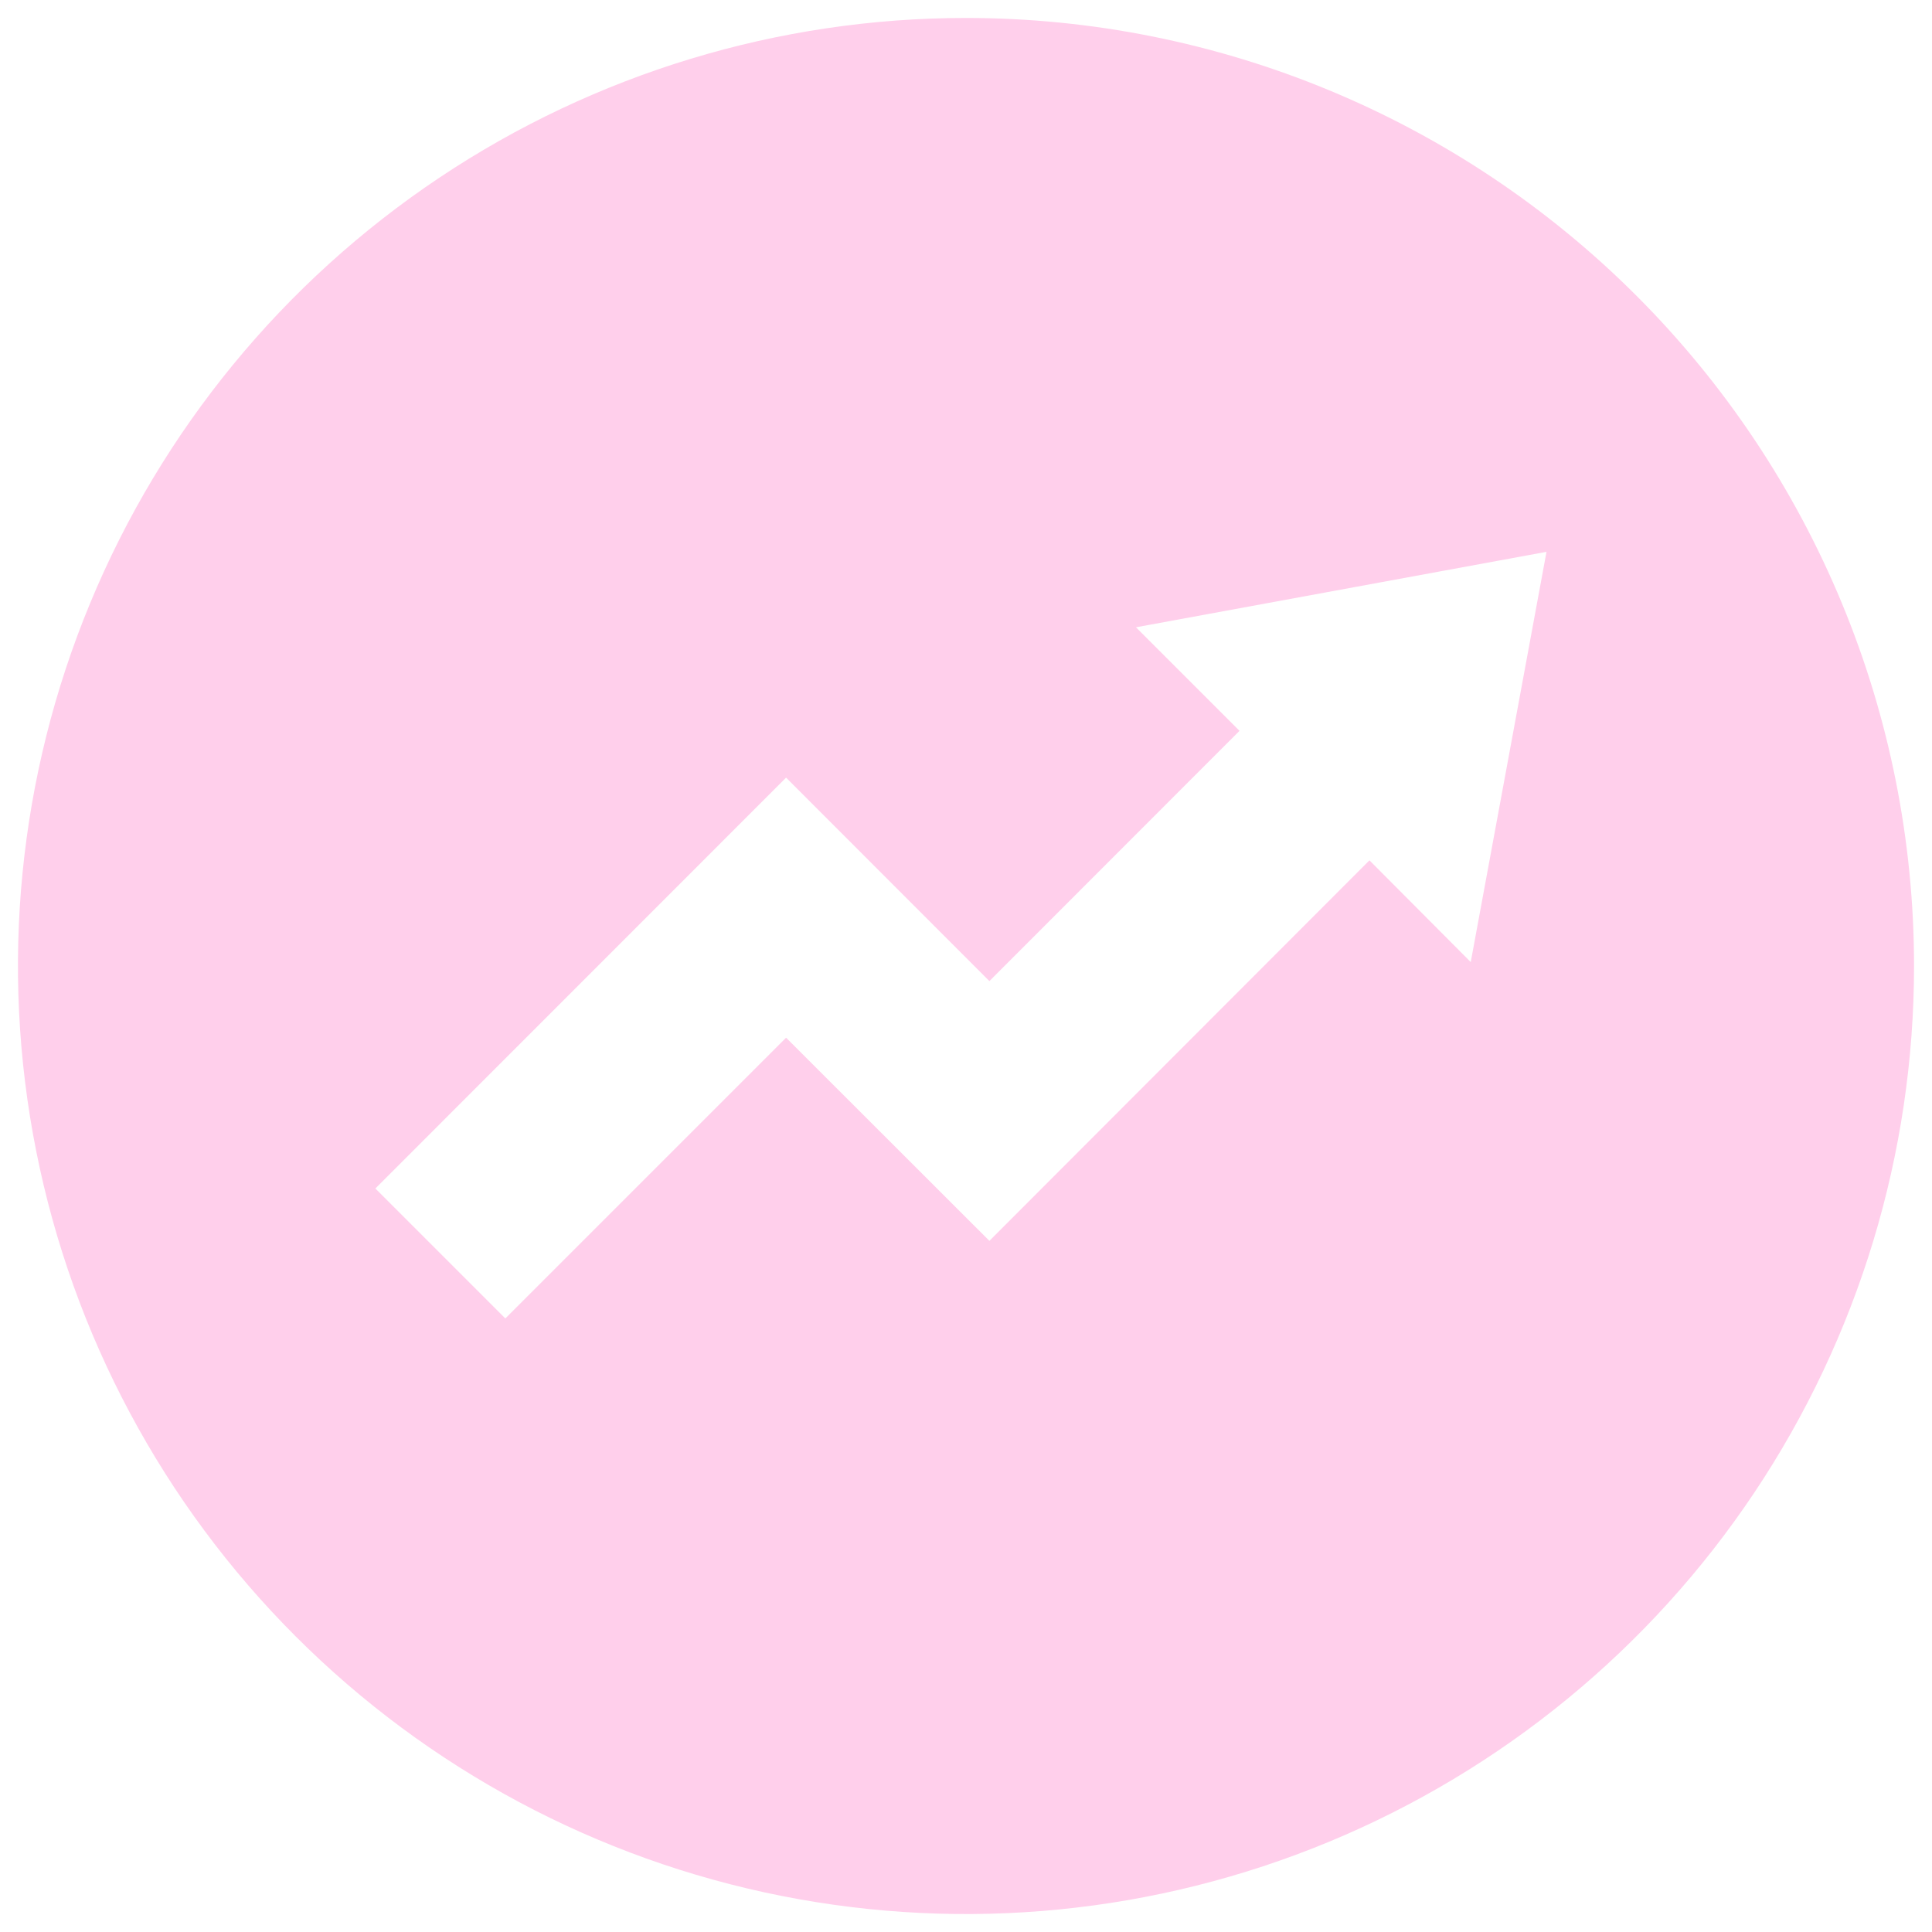 <svg width="128" height="128" viewBox="0 0 128 128" fill="none" xmlns="http://www.w3.org/2000/svg">
<g clip-path="url(#clip0_847_113)">
<path d="M64 1.19C51.577 1.19 39.434 4.874 29.105 11.775C18.776 18.677 10.725 28.487 5.971 39.964C1.217 51.441 -0.027 64.07 2.397 76.254C4.82 88.438 10.803 99.629 19.587 108.413C28.371 117.197 39.562 123.18 51.746 125.603C63.93 128.027 76.559 126.783 88.036 122.029C99.513 117.275 109.323 109.224 116.225 98.895C123.126 88.566 126.81 76.423 126.81 64C126.81 47.342 120.193 31.366 108.413 19.587C96.634 7.807 80.658 1.19 64 1.19ZM97.44 63.74L90.73 57L65.55 82.21L52.08 68.75L33.48 87.35L24.87 78.74L52.08 51.52L65.55 65L82.12 48.42L75.26 41.56L102.46 36.56L97.44 63.74Z" fill="#FFCFEB"/>
</g>
<defs>
<clipPath id="clip0_847_113">
<rect width="128" height="128" fill="white"/>
</clipPath>
</defs>
</svg>
